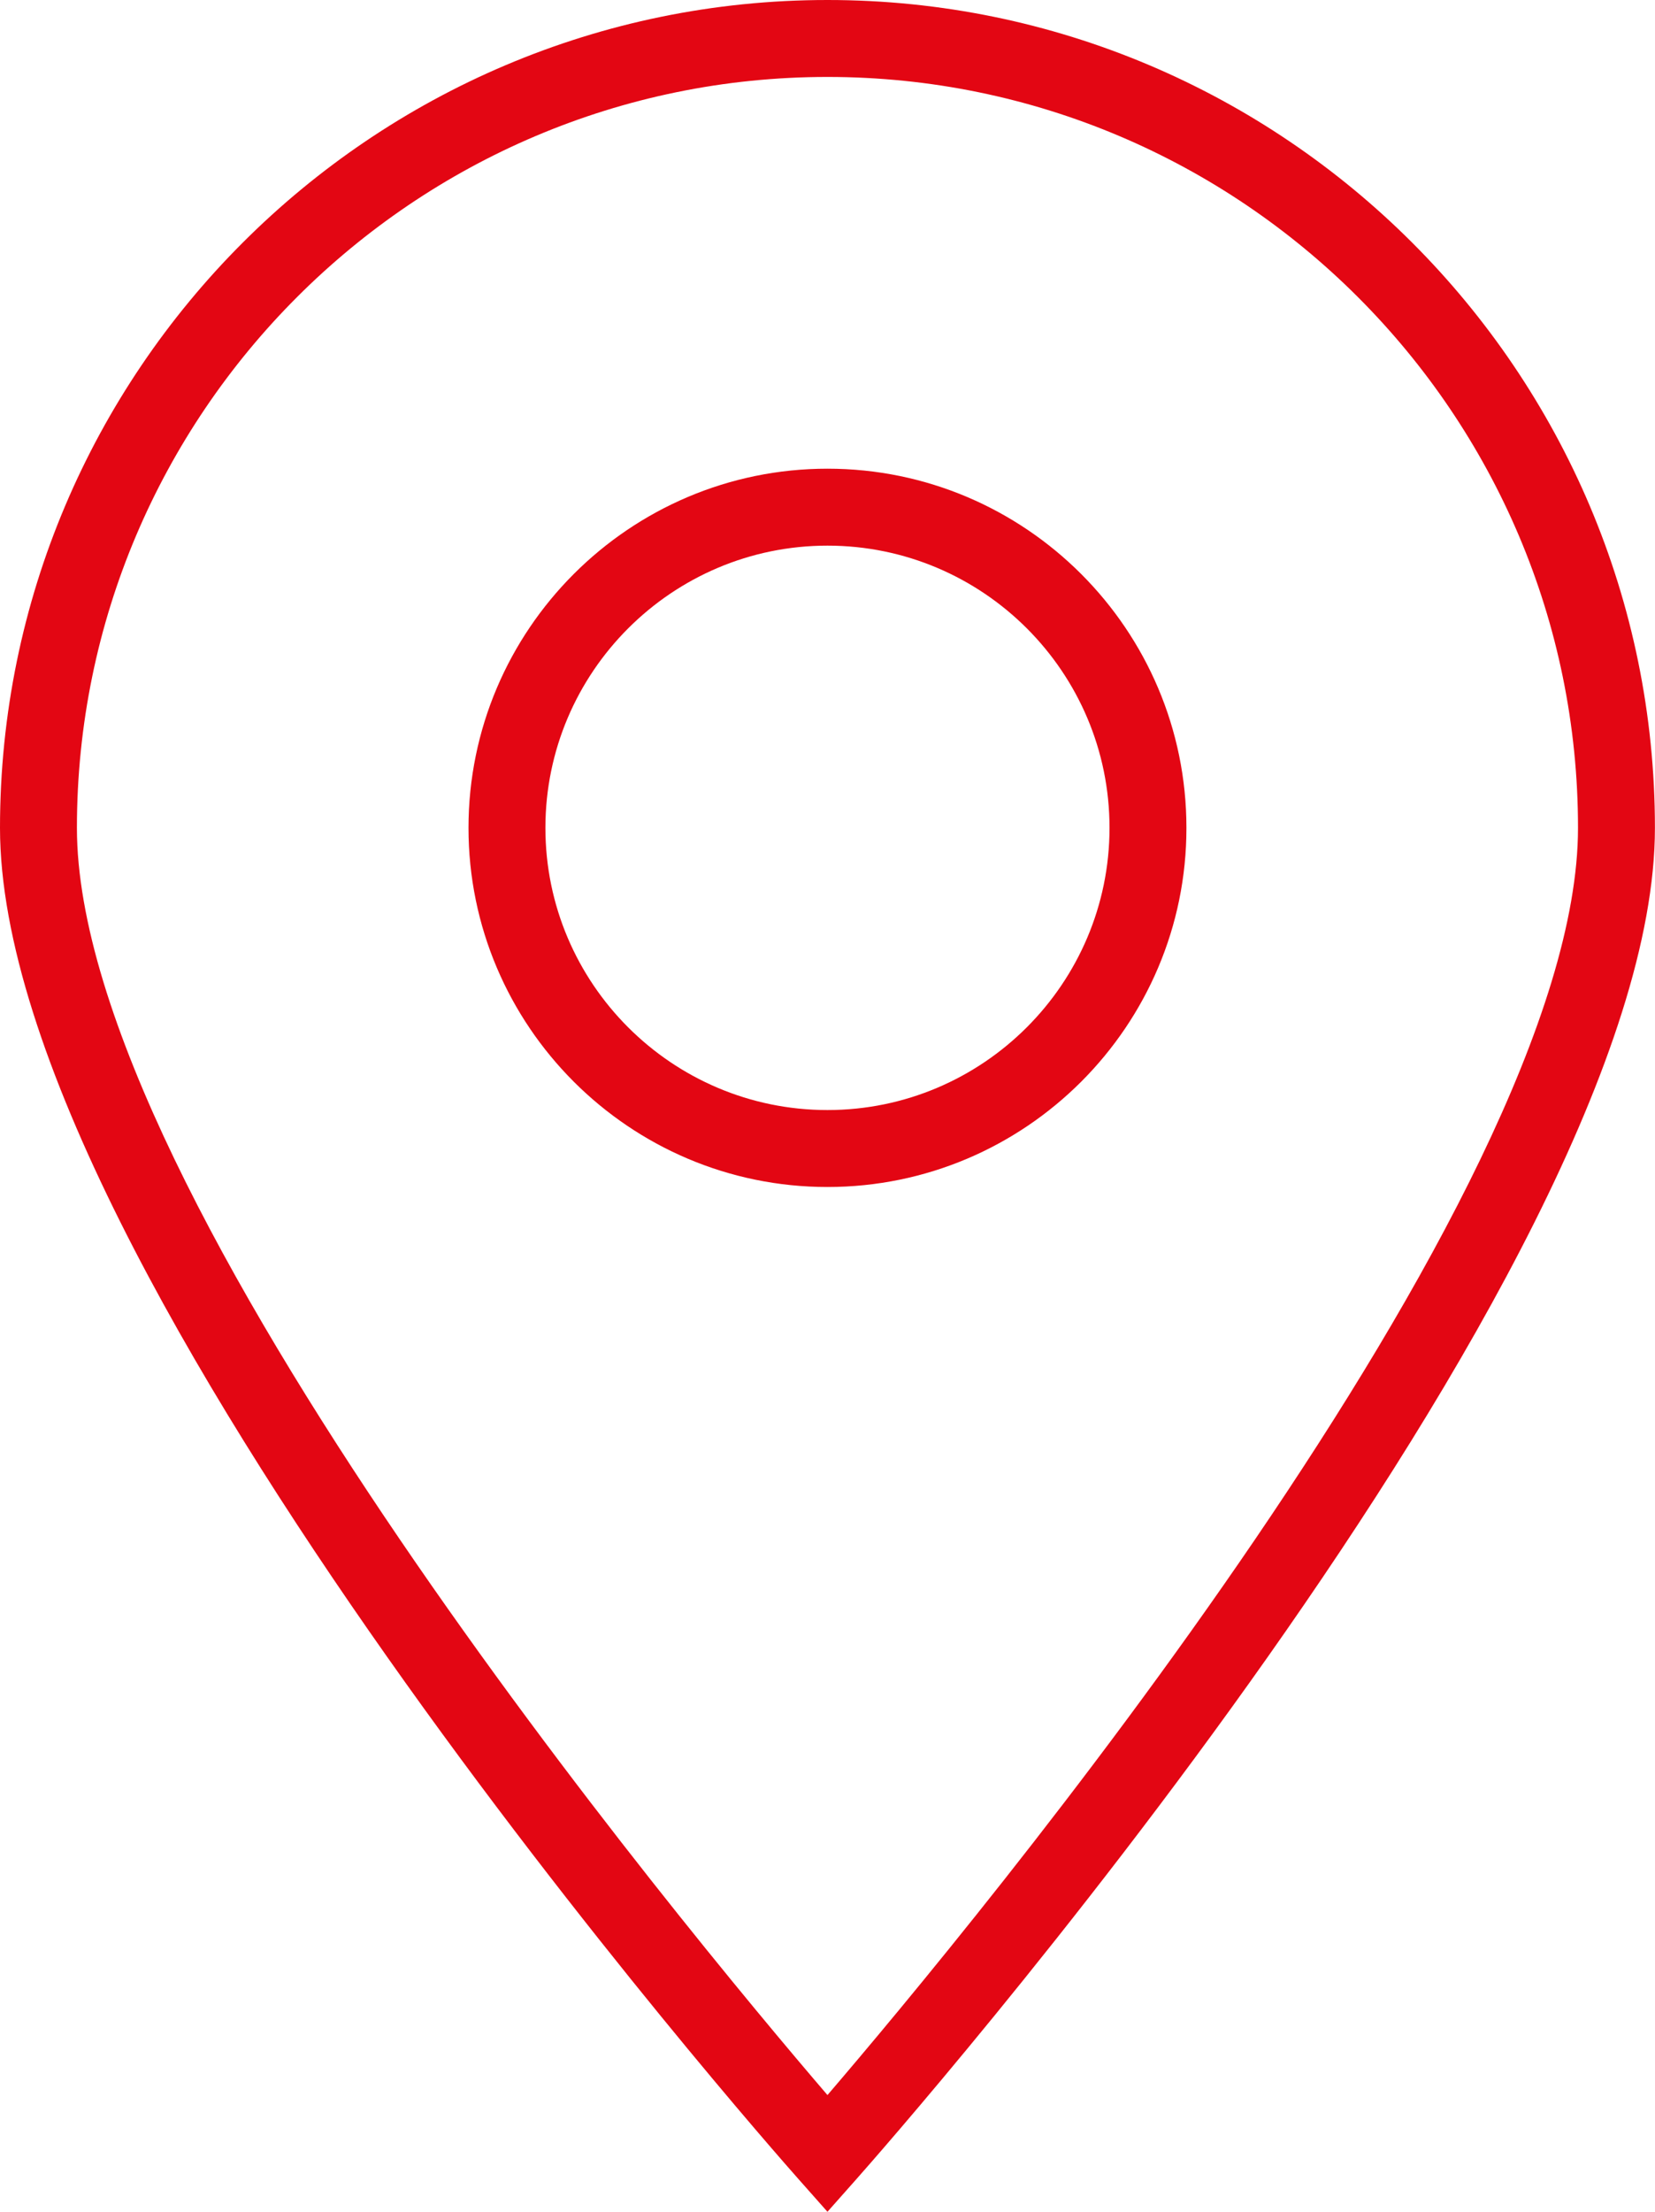 <svg xmlns="http://www.w3.org/2000/svg" xmlns:xlink="http://www.w3.org/1999/xlink" x="0px" y="0px" viewBox="0 0 21.517 28.744" enable-background="new 0 0 21.517 28.744" xml:space="preserve" fill="#E30613">
	<path d="M10.758,28.744l-0.374-0.422C9.96,27.844,0,16.548,0,10.759C0,4.826,4.826,0,10.758,0
		s10.758,4.826,10.758,10.759c0,5.789-9.96,17.085-10.384,17.563L10.758,28.744z M10.758,1C5.377,1,1,5.378,1,10.759
		c0,4.812,7.926,14.333,9.758,16.468c1.832-2.136,9.758-11.658,9.758-16.468C20.517,5.378,16.139,1,10.758,1z"/>
	<path d="M10.758,15.426c-2.573,0-4.667-2.094-4.667-4.667c0-2.574,2.094-4.668,4.667-4.668
		c2.574,0,4.667,2.094,4.667,4.668C15.426,13.332,13.332,15.426,10.758,15.426z M10.758,7.091c-2.022,0-3.667,1.646-3.667,3.668
		c0,2.022,1.645,3.667,3.667,3.667c2.022,0,3.667-1.645,3.667-3.667C14.426,8.736,12.781,7.091,10.758,7.091z"/>
</svg>
